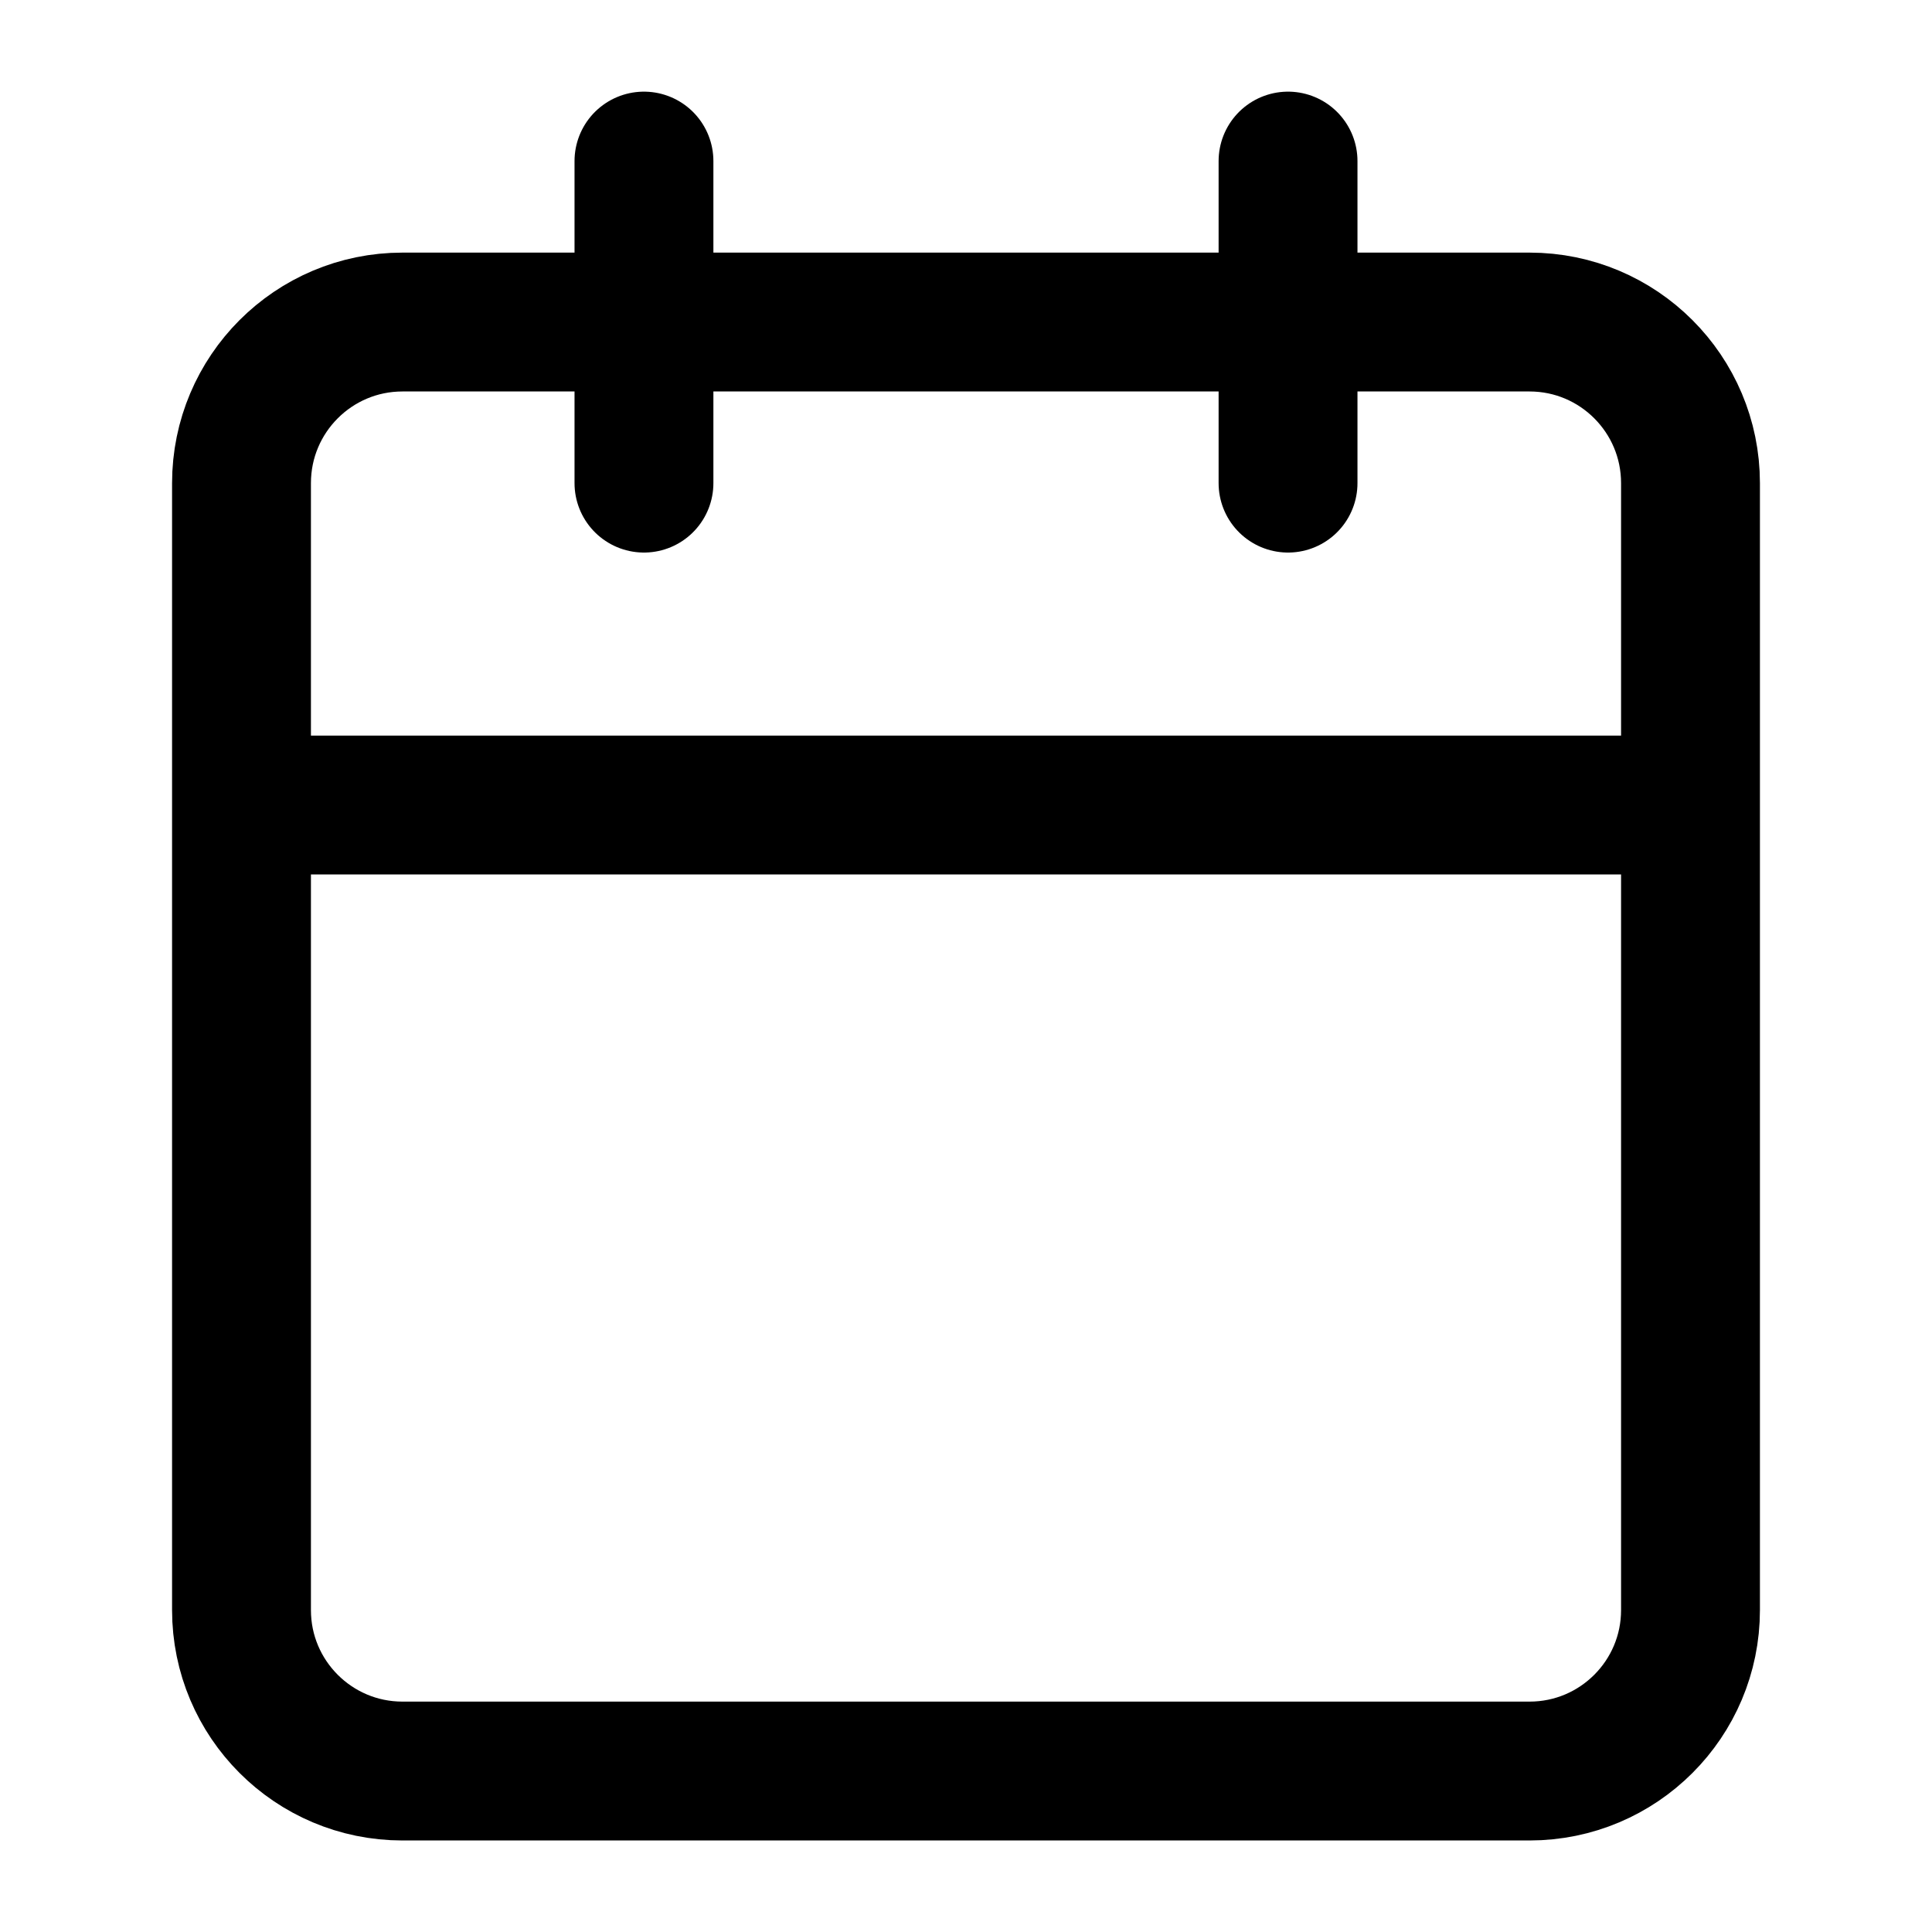 <svg width="16" height="16" viewBox="0 0 16 16" fill="none" xmlns="http://www.w3.org/2000/svg">
<g clip-path="url(#clip0_11227_8018)">
<path d="M10.667 1.334V4.001M5.333 1.334V4.001M2 6.667H14M3.333 2.667H12.667C13.403 2.667 14 3.264 14 4.001V13.334C14 14.07 13.403 14.667 12.667 14.667H3.333C2.597 14.667 2 14.07 2 13.334V4.001C2 3.264 2.597 2.667 3.333 2.667Z" stroke="black" stroke-width="1.15" stroke-linecap="round" stroke-linejoin="round"/>
</g>
<defs>
<clipPath id="clip0_11227_8018">
<rect width="16" height="16" fill="white"/>
</clipPath>
</defs>
</svg>
